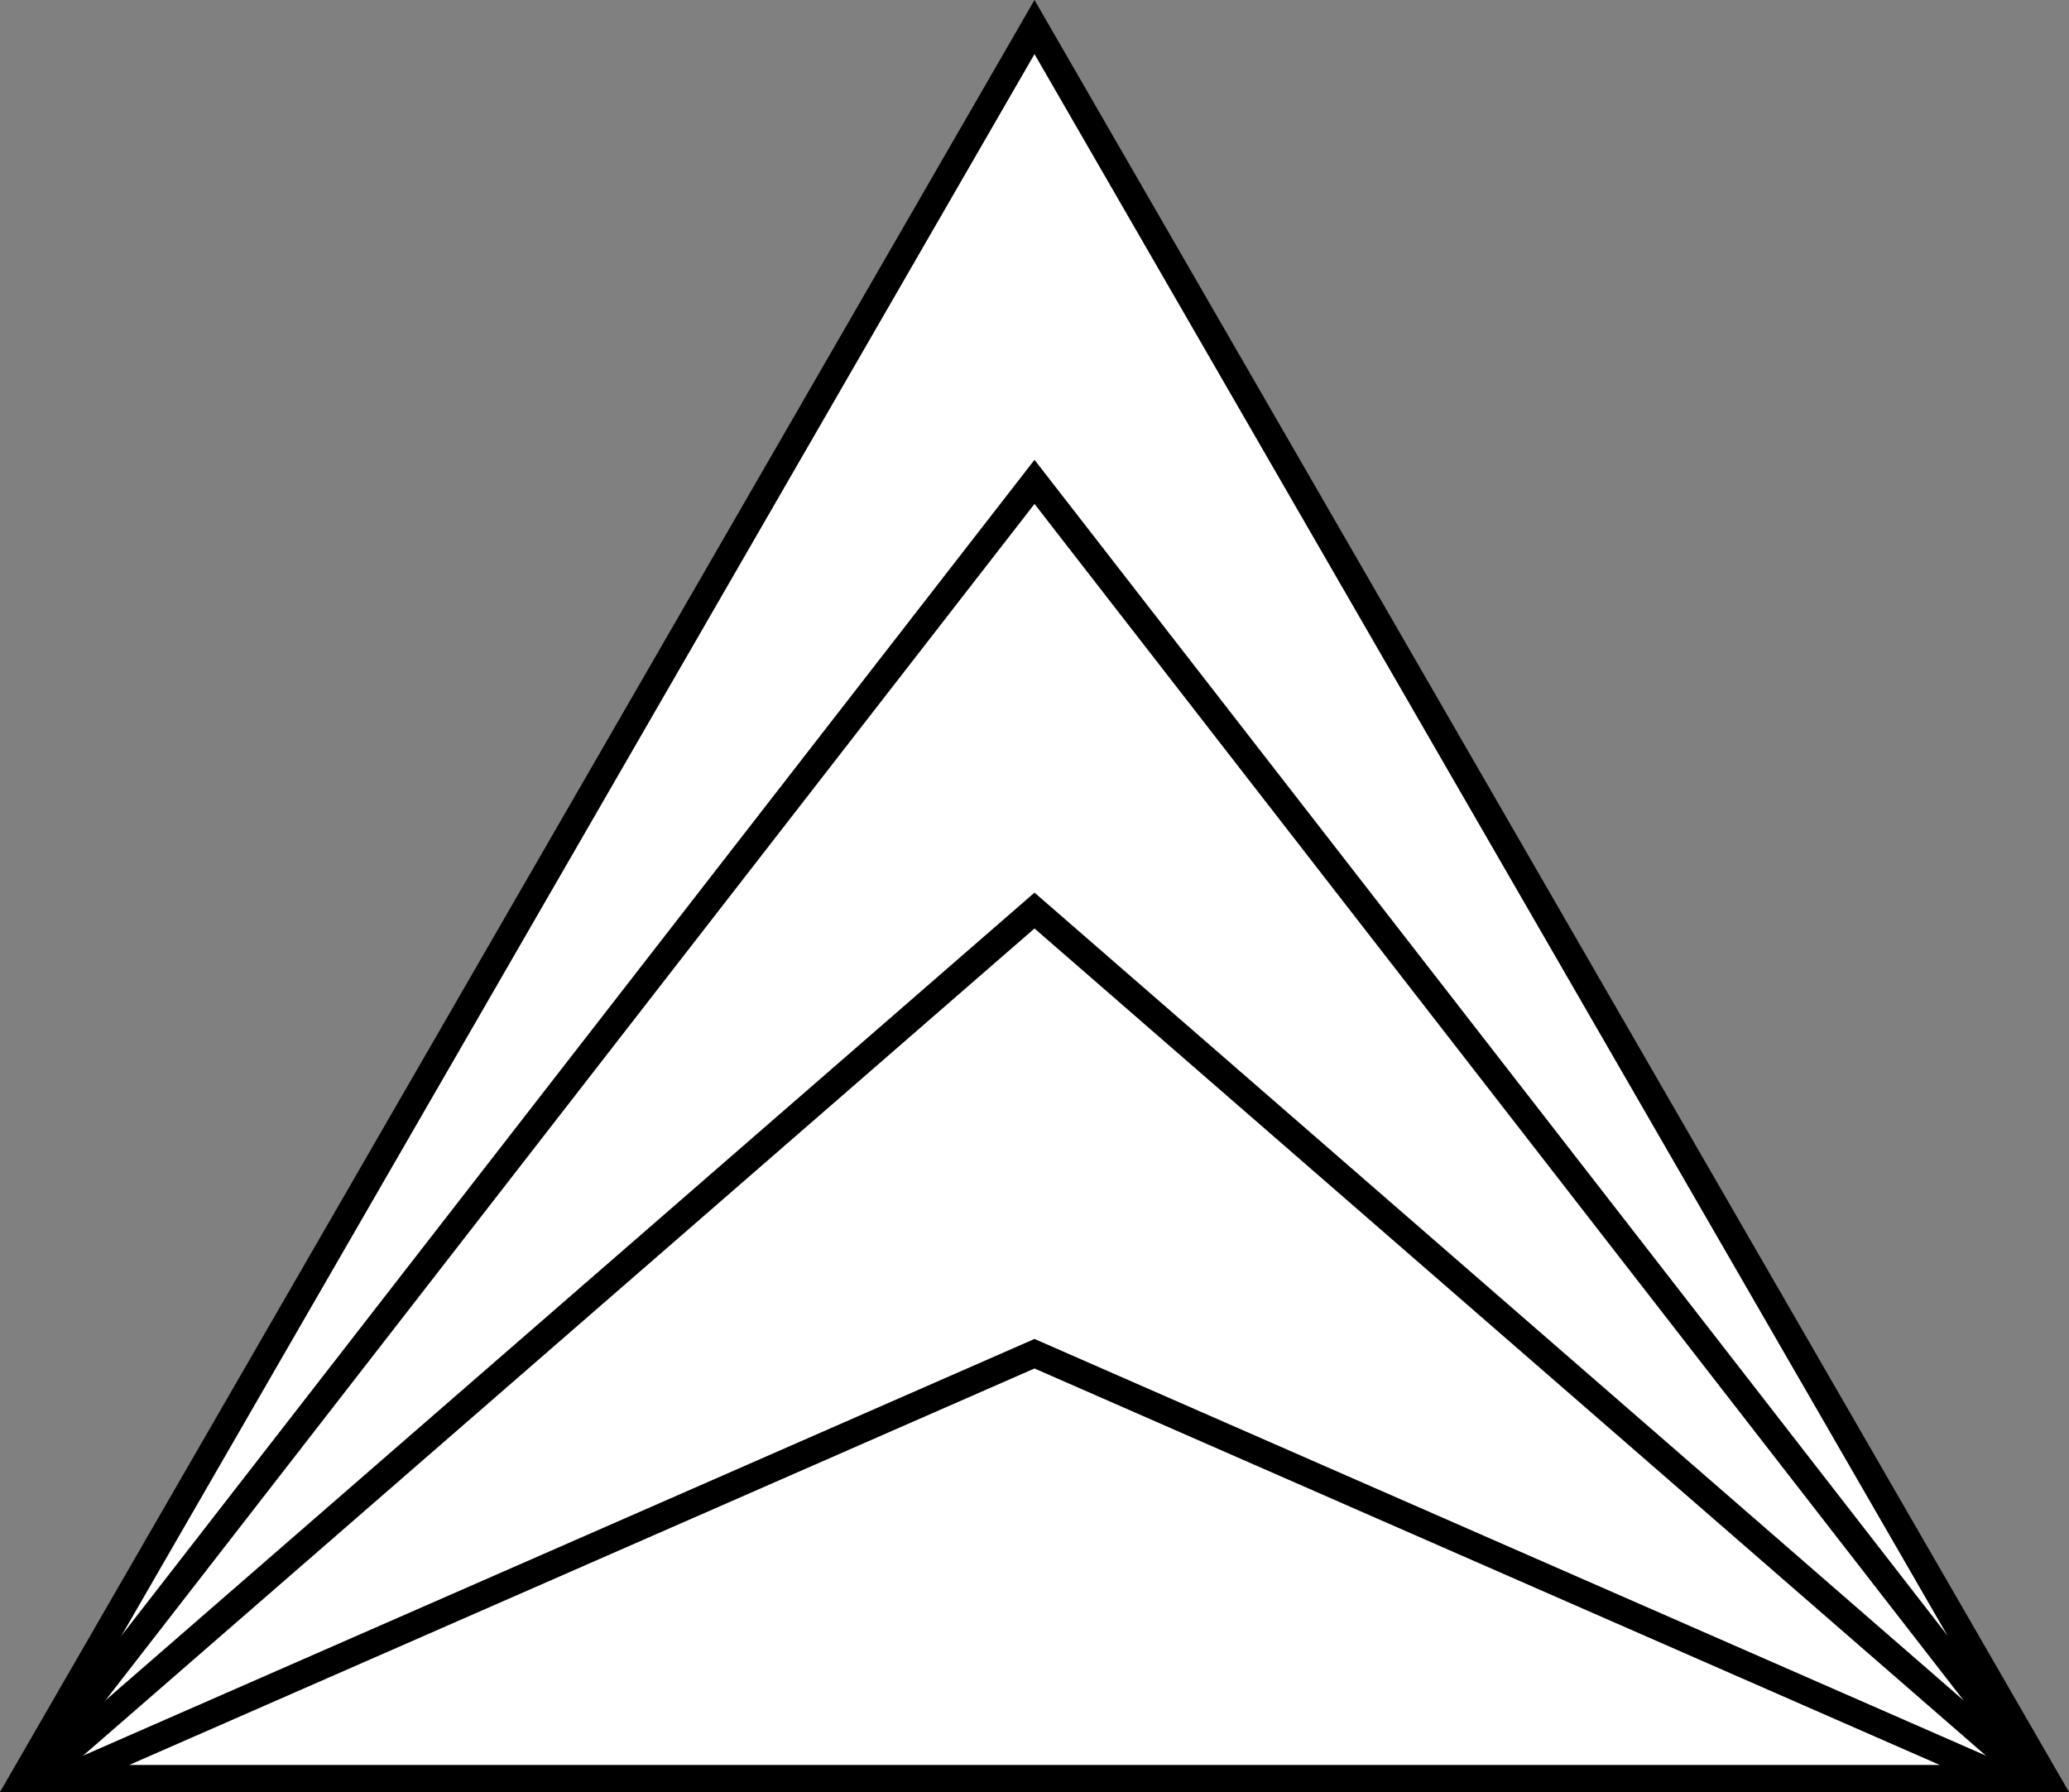 <svg xmlns="http://www.w3.org/2000/svg" width="306" height="265" viewBox="0 0 306 265"><rect x="0" y="0" width="306" height="265" fill="#808080" stroke="none"/><g id="Group_53" data-name="Group 53" transform="translate(-807 -4095.76)"><g id="Polygon_1" data-name="Polygon 1" transform="translate(807 4095.76)" fill="#fff"><path d="M 302.536 263 L 3.464 263 L 153 4 L 302.536 263 Z" stroke="none"></path><path d="M 153 8 L 6.928 261 L 299.072 261 L 153 8 M 153 0 L 306 265 L 0 265 L 153 0 Z" stroke="none" fill="#000"></path></g><g id="Polygon_2" data-name="Polygon 2" transform="translate(807 4163.76)" fill="#fff"><path d="M 301.914 195 L 4.086 195 L 153 3.261 L 301.914 195 Z" stroke="none"></path><path d="M 153 6.521 L 8.171 193 L 297.829 193 L 153 6.521 M 153 0 L 306 197 L 0 197 L 153 0 Z" stroke="none" fill="#000"></path></g><g id="Polygon_3" data-name="Polygon 3" transform="translate(807 4227.76)" fill="#fff"><path d="M 300.651 131 L 5.349 131 L 153 2.65 L 300.651 131 Z" stroke="none"></path><path d="M 153 5.3 L 10.699 129 L 295.301 129 L 153 5.3 M 153 0 L 306 133 L 0 133 L 153 0 Z" stroke="none" fill="#000"></path></g><g id="Polygon_4" data-name="Polygon 4" transform="translate(807 4293.76)" fill="#fff"><path d="M 296.447 65 L 9.553 65 L 153 2.183 L 296.447 65 Z" stroke="none"></path><path d="M 153 4.367 L 19.106 63 L 286.894 63 L 153 4.367 M 153 0 L 306 67 L 0 67 L 153 0 Z" stroke="none" fill="#000"></path></g></g></svg>